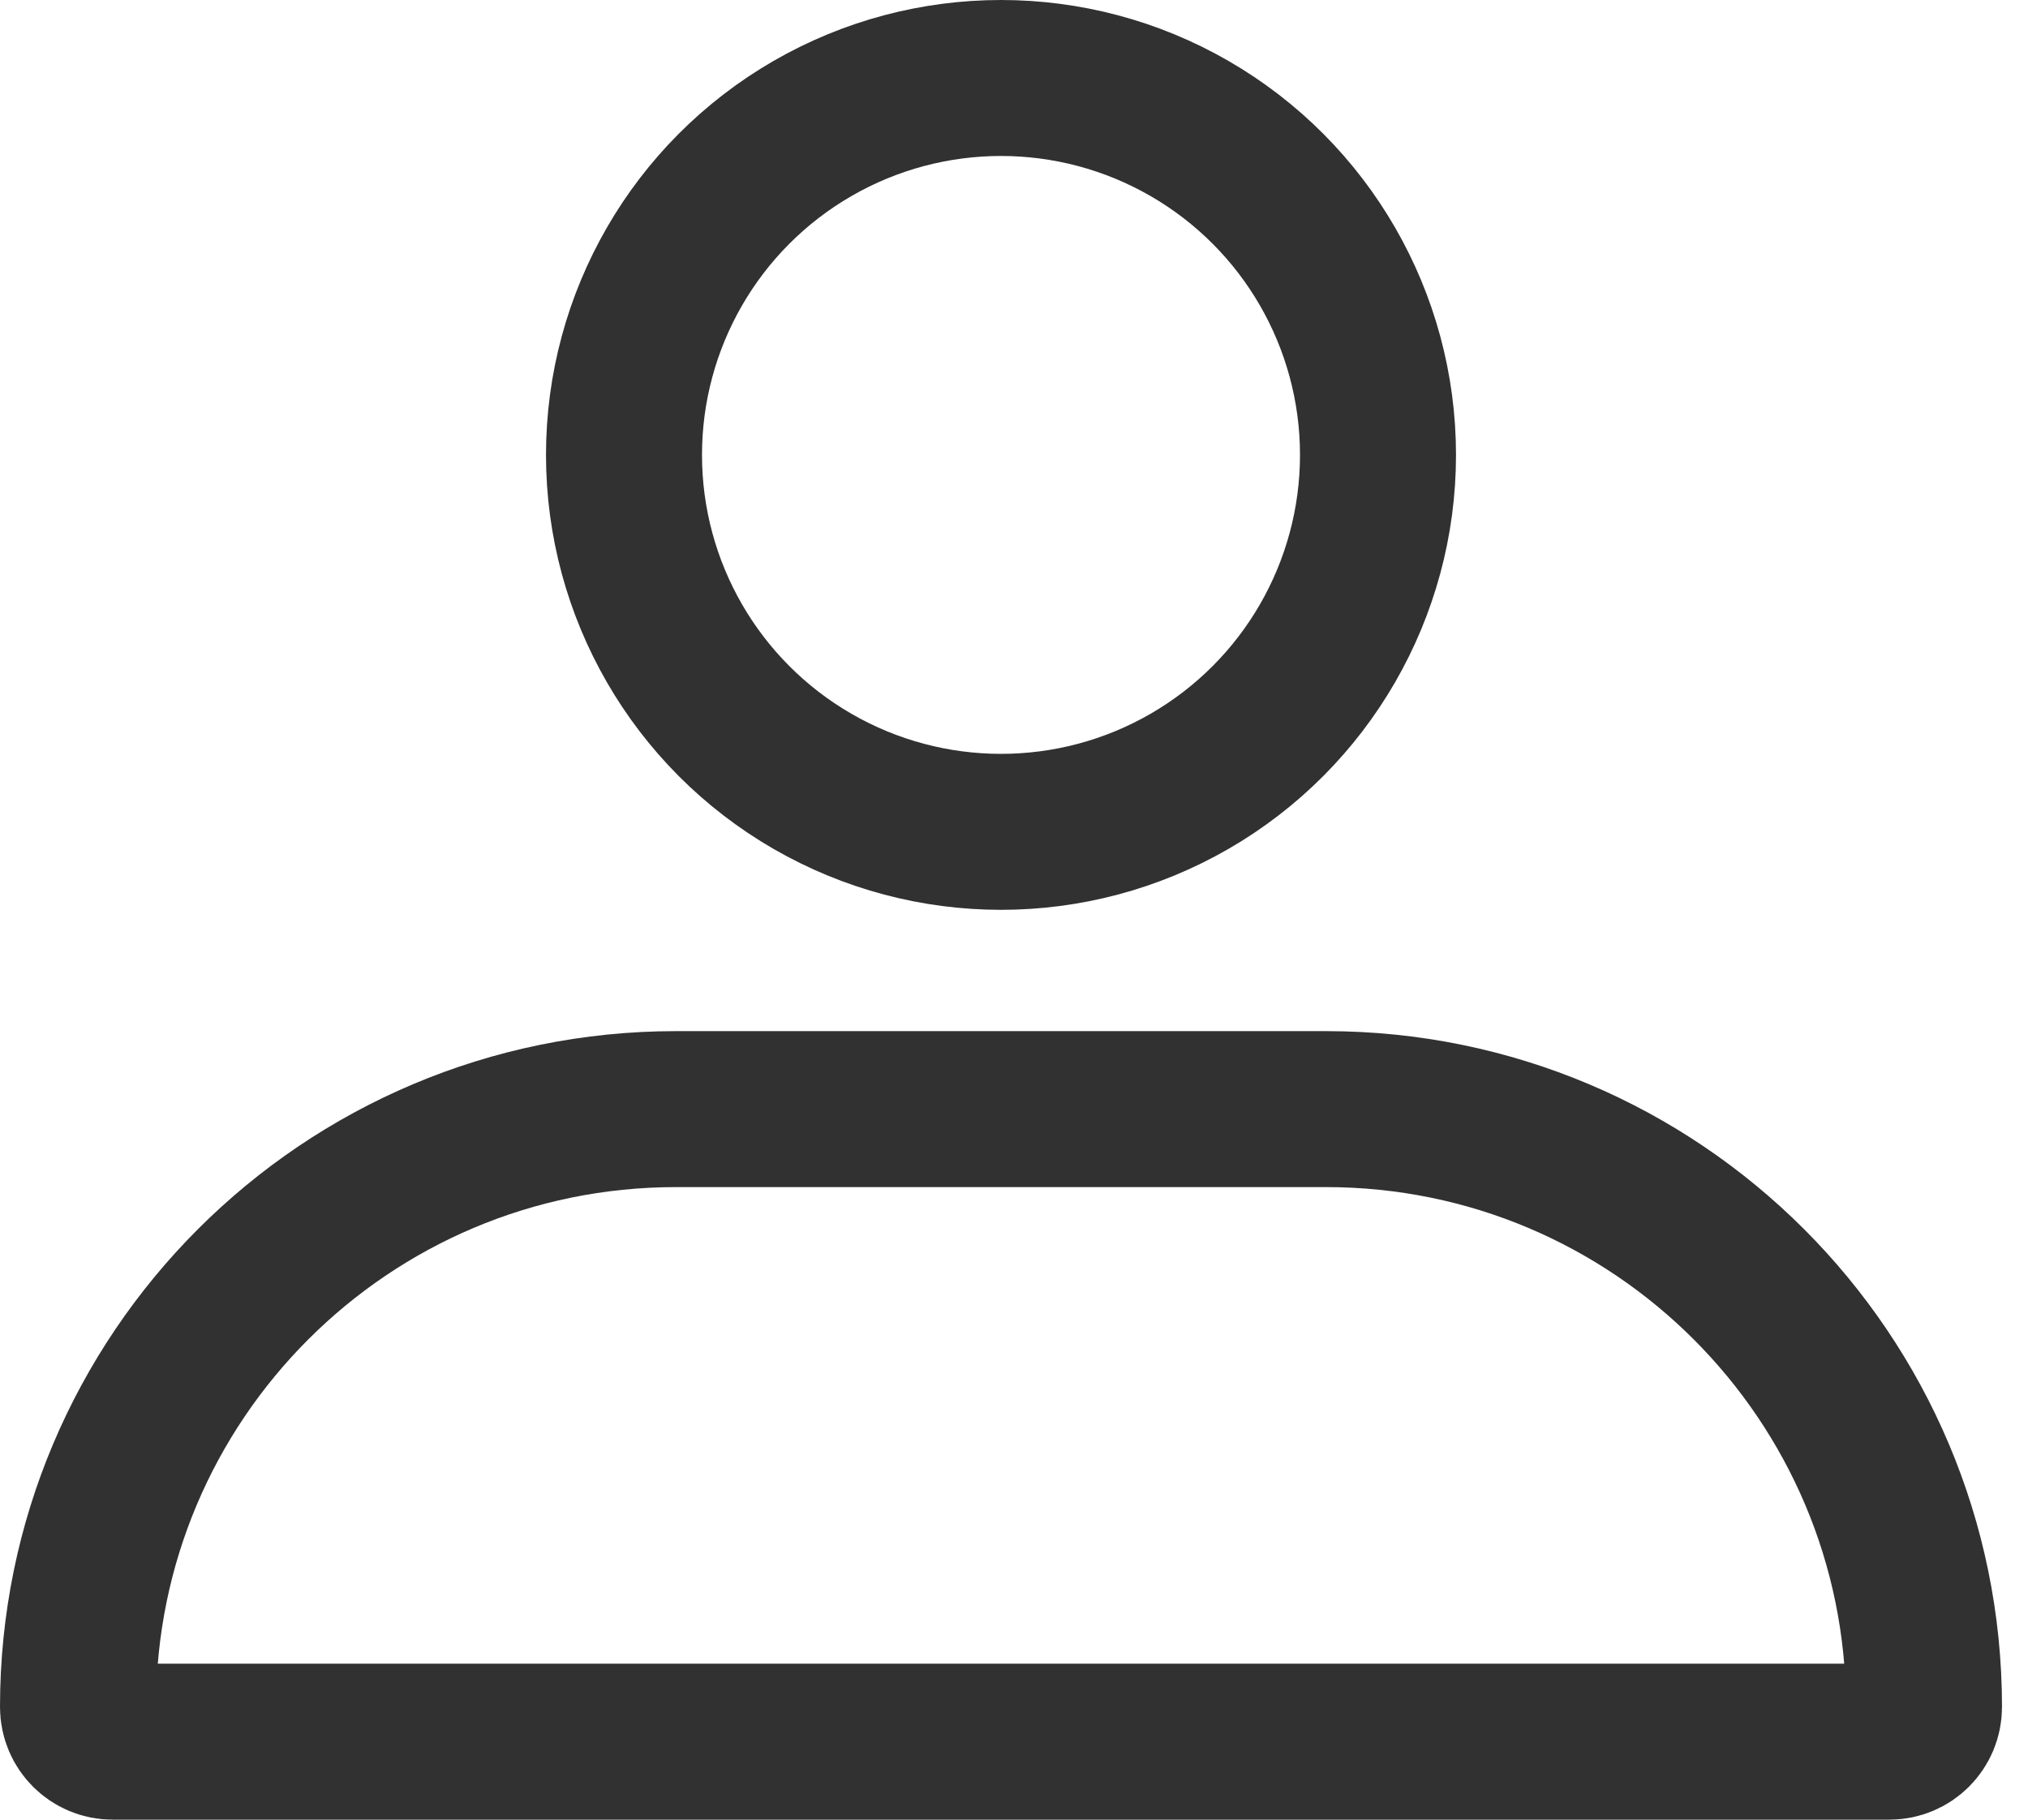 <svg width="39" height="35" viewBox="0 0 39 35" fill="none" xmlns="http://www.w3.org/2000/svg">
<circle cx="19.25" cy="8.75" r="7.25" stroke="#313131" stroke-width="3"/>
<path d="M37 32.833C37 33.202 36.702 33.5 36.333 33.5L2.167 33.5C1.798 33.5 1.5 33.202 1.5 32.833C1.5 26.482 6.649 21.333 13 21.333L25.5 21.333C31.851 21.333 37 26.482 37 32.833Z" stroke="#313131" stroke-width="3"/>
</svg>
